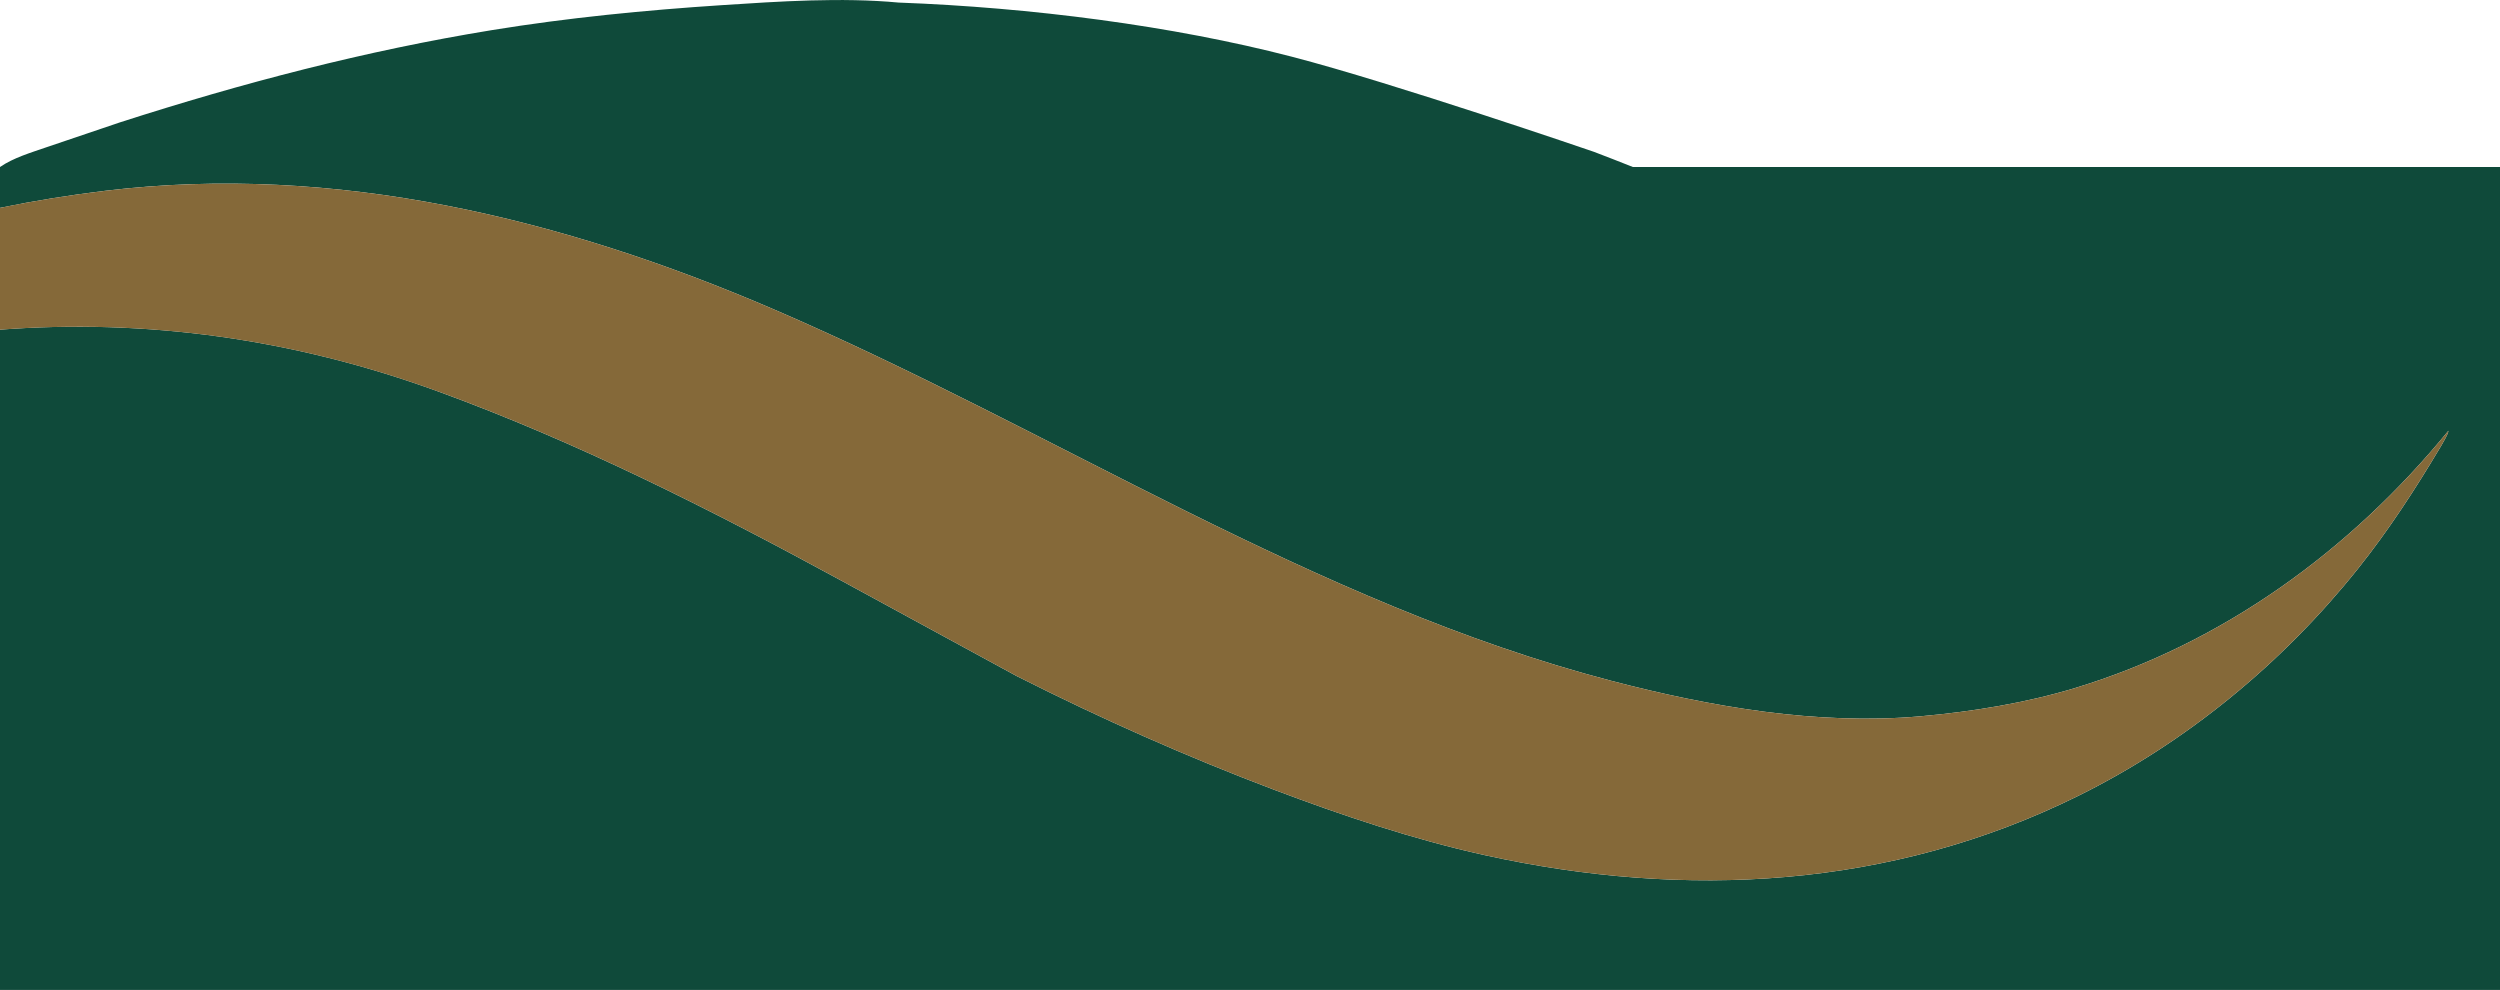 <?xml version="1.0" encoding="UTF-8"?>
<svg id="fh-house-icon" xmlns="http://www.w3.org/2000/svg" version="1.1" viewBox="0 0 485.29 192.16">
  <!-- Generator: Adobe Illustrator 29.5.1, SVG Export Plug-In . SVG Version: 2.1.0 Build 141)  -->
  <defs>
    <style>
      .fh-green {
        fill: #0f4a3a;
      }

      .fh-fold {
        fill: #856939;
      }
    </style>
  </defs>
  <path class="fh-green" d="M316.97,32.42c-2.51-1-5.02-1.98-7.54-2.94,0,0-38.79-13.32-58.69-18.48C227.56,4.98,200.04,1.45,174.45.5c-11.13-1.04-23.18-.23-34.32.5-15.03.99-29.78,2.43-44.66,4.85-24.59,4.01-48.48,10.28-72.17,17.9l-14.24,4.82c-2.99,1.04-6.44,2.04-9.06,3.85v7.93c6.75-1.39,13.58-2.49,20.47-3.32,44.57-5.37,88.74,5.37,129.73,23.02,54.36,23.41,104.94,57.01,162.48,72.08,19.3,5.06,40.1,8.68,60.05,6.92,10.09-.9,20.44-2.57,30.17-5.52h-.02c28.48-8.64,53.36-26.61,72.4-49.92-.05.68-.92,2.04-1.32,2.78-.07.12-.13.22-.2.34-4.92,8.24-10.02,16.12-15.99,23.6-14.73,18.47-33.46,33.83-54.37,44.17-36.39,18-76.21,20.11-115.28,11.48-13.76-3.05-27.49-7.65-40.7-12.64-16.97-6.41-33.56-13.78-49.8-21.97-.1-.04-.18-.09-.28-.14l-34.21-18.62c-25.36-13.79-51.04-26.76-78.1-36.63-28.27-10.31-56.88-14.12-85.03-11.99v128.18h485.29V32.42h-168.32Z"/>
  <path class="fh-fold" d="M85.03,75.98c27.06,9.87,52.74,22.84,78.1,36.63l34.21,18.62c.1.05.18.1.28.14,16.24,8.19,32.83,15.56,49.8,21.97,13.21,4.99,26.94,9.59,40.7,12.64,39.07,8.63,78.89,6.52,115.28-11.48,20.91-10.34,39.64-25.7,54.37-44.17,5.97-7.48,11.07-15.36,15.99-23.6.07-.12.13-.22.2-.34.4-.74,1.27-2.1,1.32-2.78-19.04,23.31-43.92,41.28-72.4,49.92h.02c-9.73,2.95-20.08,4.62-30.17,5.52-19.95,1.76-40.75-1.86-60.05-6.92-57.54-15.07-108.12-48.67-162.48-72.08-40.99-17.65-85.16-28.39-129.73-23.02-6.89.83-13.72,1.92-20.47,3.32v23.65c28.15-2.14,56.76,1.68,85.03,11.99Z"/>
</svg>